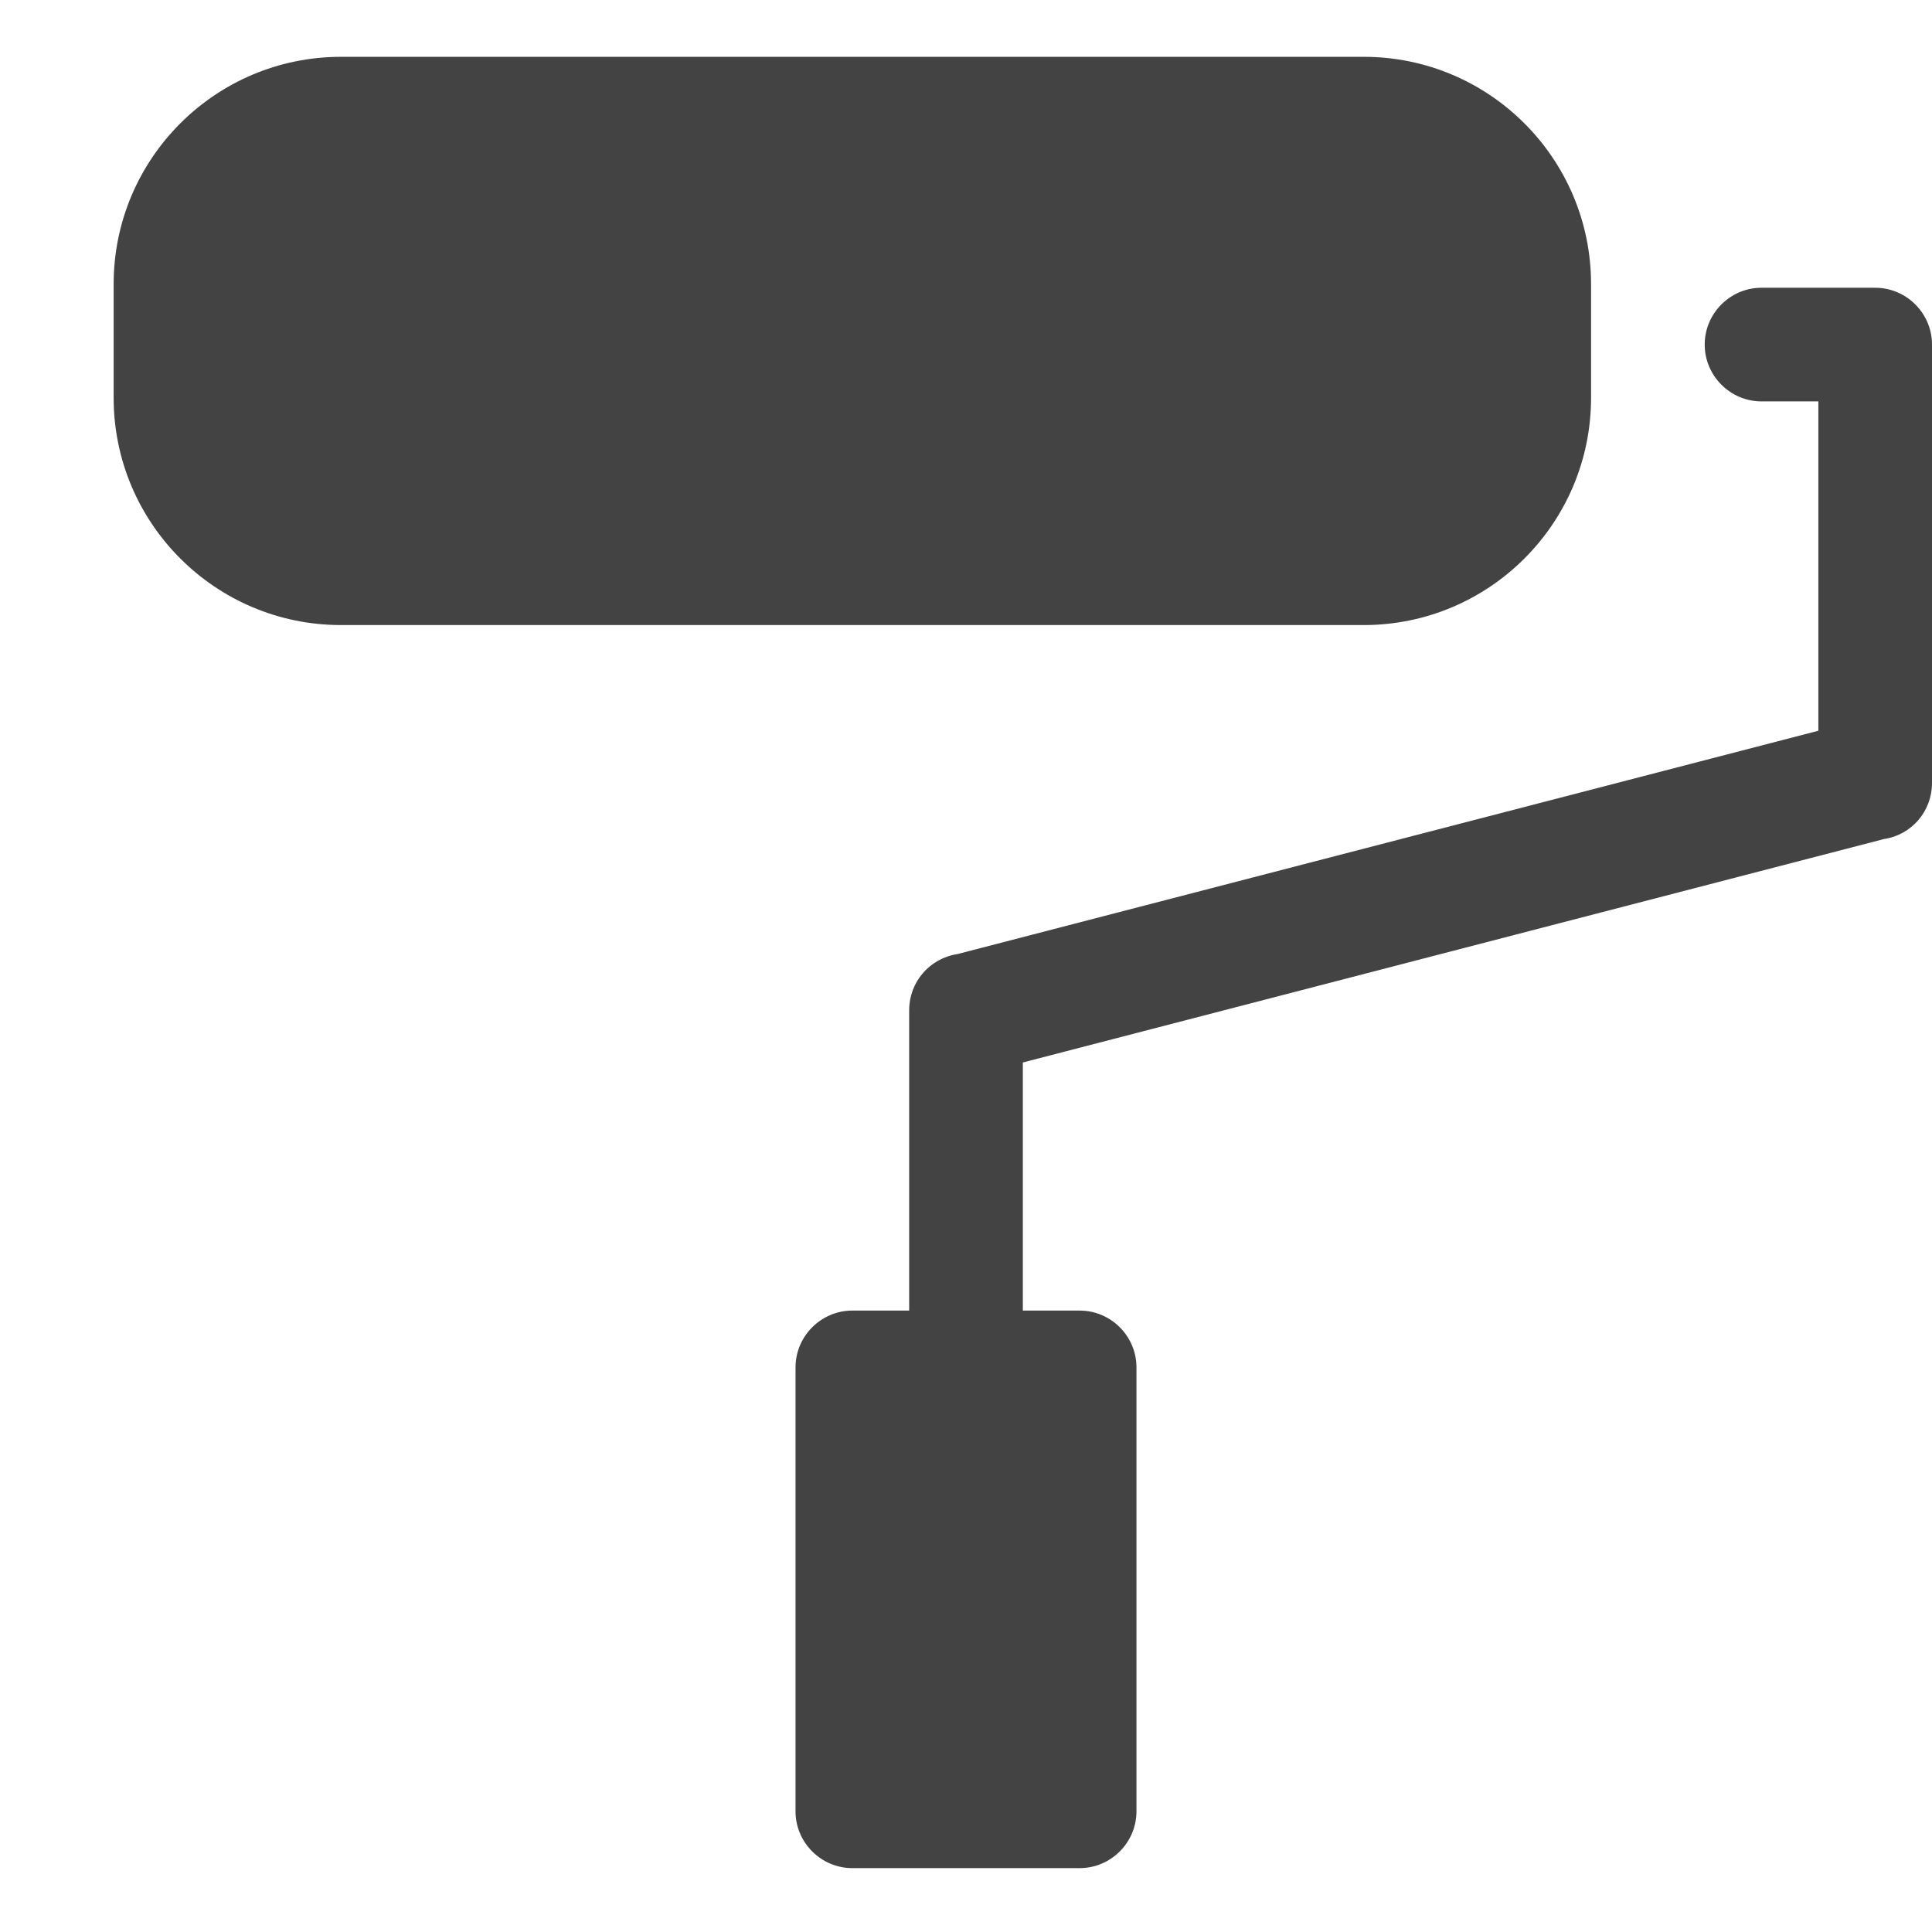 <?xml version="1.0" encoding="utf-8"?>
<!-- Uploaded to: SVG Repo, www.svgrepo.com, Generator: SVG Repo Mixer Tools -->
<svg width="800px" height="800px" viewBox="0 -0.5 17 17" version="1.1" xmlns="http://www.w3.org/2000/svg" xmlns:xlink="http://www.w3.org/1999/xlink" class="si-glyph si-glyph-roller">
    
    <title>1062</title>
    
    <defs>
</defs>
    <g stroke="none" stroke-width="1" fill="none" fill-rule="evenodd">
        <g transform="translate(1, 0)" fill="#434343">
            <path d="M6.5,15.938 C6.225,15.938 6,15.713 6,15.438 L6,11.532 C6,11.257 6.225,11.032 6.5,11.032 L7,11.032 L7,8.389 C7,8.141 7.179,7.933 7.425,7.895 L15,5.93 L15,3.032 L14.5,3.032 C14.225,3.032 14,2.807 14,2.532 C14,2.257 14.225,2.032 14.5,2.032 L15.5,2.032 C15.775,2.032 16,2.257 16,2.532 L16,6.389 C16,6.638 15.822,6.846 15.577,6.883 L8,8.849 L8,11.032 L8.5,11.032 C8.775,11.032 9,11.257 9,11.532 L9,15.438 C9,15.713 8.775,15.938 8.5,15.938 L6.5,15.938 L6.5,15.938 Z" class="si-glyph-fill">
</path>
            <path d="M13,3 L13,2 C13,0.896 12.104,0 11,0 L2,0 C0.896,0 0,0.896 0,2 L0,3 C0,4.104 0.896,5 2,5 L11,5 C12.104,5 13,4.104 13,3 L13,3 Z" class="si-glyph-fill">
</path>
        </g>
    </g>
</svg>
